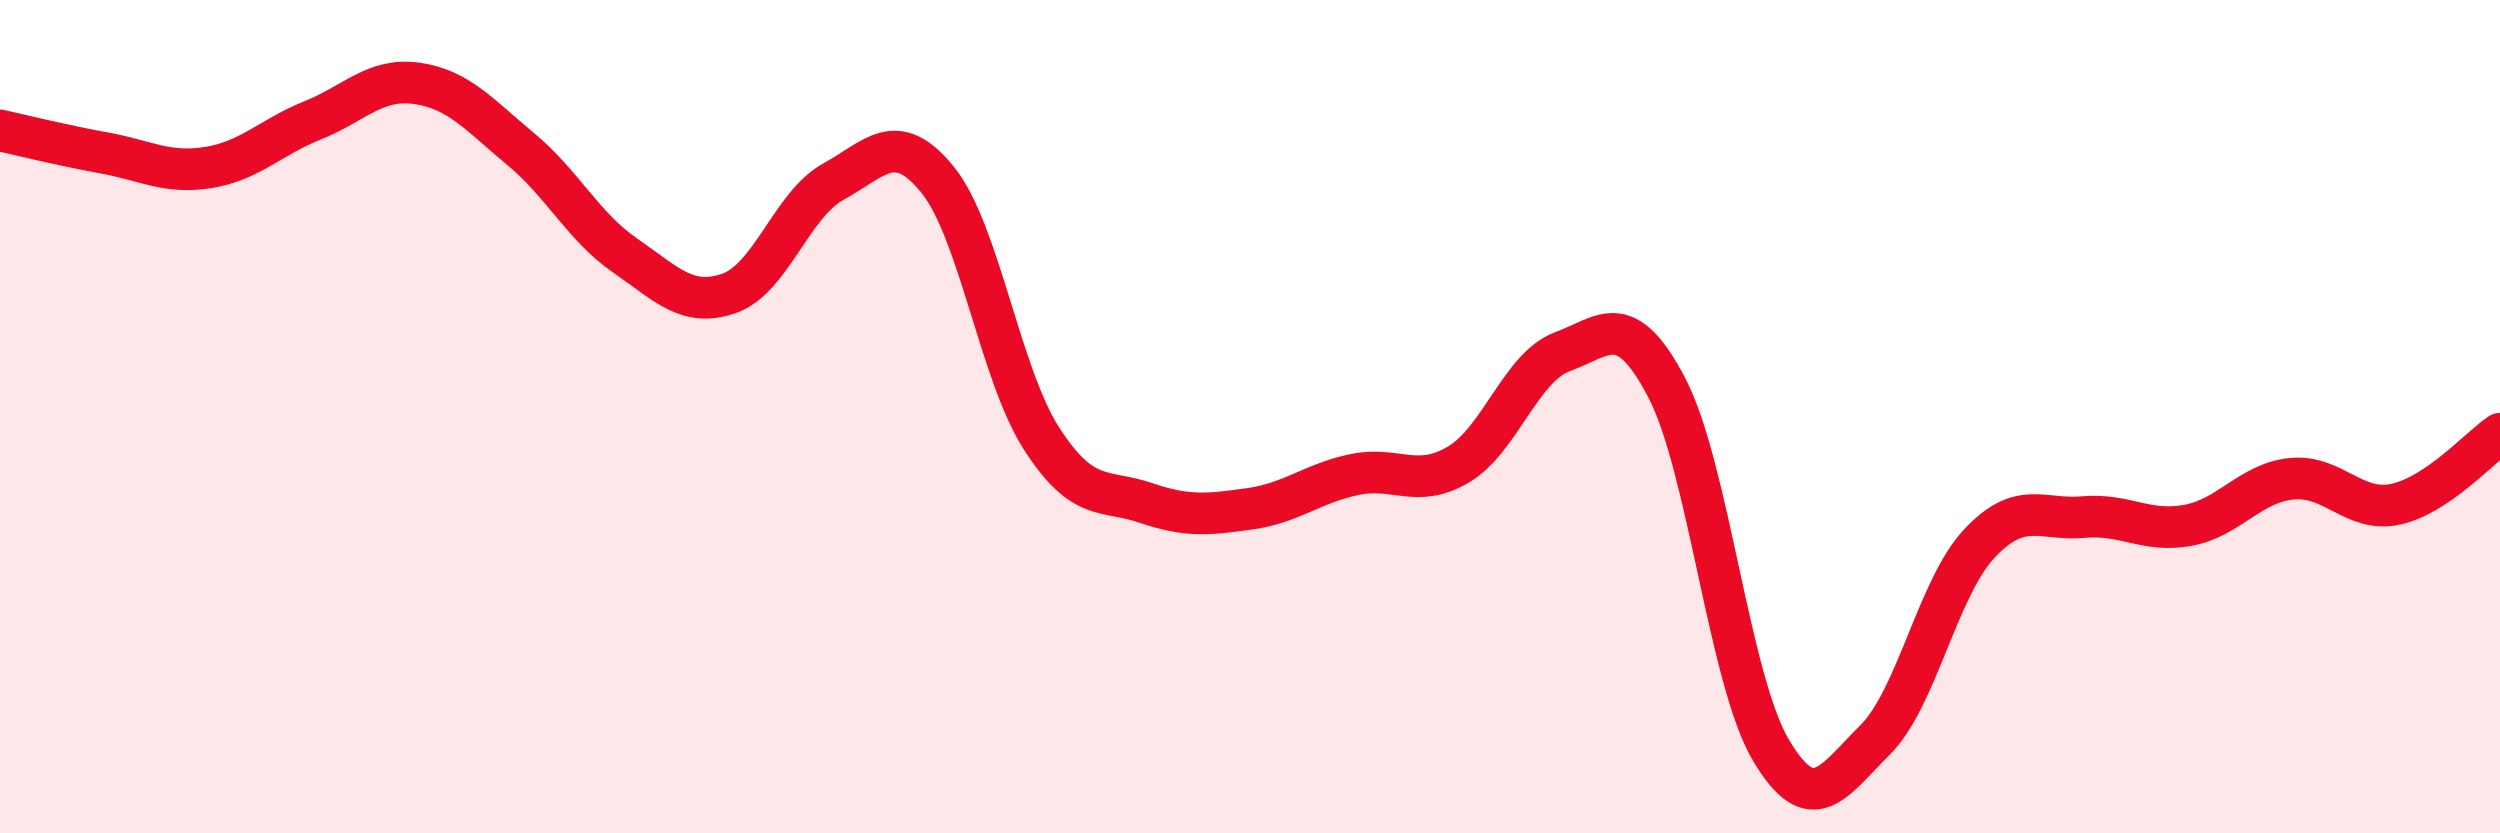 
    <svg width="60" height="20" viewBox="0 0 60 20" xmlns="http://www.w3.org/2000/svg">
      <path
        d="M 0,3.13 C 0.5,3.24 1.5,3.49 2.5,3.67 C 3.5,3.85 4,4.18 5,4.02 C 6,3.86 6.5,3.29 7.5,2.89 C 8.5,2.49 9,1.86 10,2 C 11,2.14 11.5,2.75 12.5,3.58 C 13.5,4.41 14,5.44 15,6.13 C 16,6.82 16.5,7.39 17.5,7.04 C 18.5,6.69 19,4.91 20,4.36 C 21,3.81 21.5,3.08 22.5,4.31 C 23.5,5.54 24,8.98 25,10.53 C 26,12.08 26.5,11.73 27.5,12.07 C 28.5,12.41 29,12.35 30,12.21 C 31,12.07 31.5,11.6 32.5,11.39 C 33.5,11.18 34,11.74 35,11.15 C 36,10.56 36.5,8.81 37.5,8.44 C 38.5,8.07 39,7.39 40,9.3 C 41,11.21 41.5,16.31 42.5,18 C 43.5,19.69 44,18.75 45,17.76 C 46,16.77 46.5,14.12 47.5,13.05 C 48.5,11.98 49,12.5 50,12.41 C 51,12.32 51.5,12.79 52.5,12.61 C 53.5,12.43 54,11.59 55,11.49 C 56,11.39 56.5,12.32 57.5,12.1 C 58.5,11.88 59.5,10.75 60,10.41L60 20L0 20Z"
        fill="#EB0A25"
        opacity="0.1"
        stroke-linecap="round"
        stroke-linejoin="round"
      />
      <path
        d="M 0,3.13 C 0.5,3.24 1.5,3.49 2.5,3.67 C 3.5,3.85 4,4.18 5,4.02 C 6,3.86 6.5,3.29 7.5,2.89 C 8.5,2.49 9,1.86 10,2 C 11,2.14 11.5,2.75 12.5,3.58 C 13.5,4.41 14,5.44 15,6.13 C 16,6.82 16.5,7.39 17.5,7.04 C 18.5,6.69 19,4.91 20,4.36 C 21,3.81 21.5,3.08 22.5,4.31 C 23.5,5.54 24,8.98 25,10.53 C 26,12.08 26.5,11.73 27.5,12.07 C 28.5,12.41 29,12.35 30,12.21 C 31,12.07 31.5,11.6 32.5,11.39 C 33.5,11.18 34,11.74 35,11.15 C 36,10.56 36.5,8.81 37.5,8.44 C 38.5,8.07 39,7.39 40,9.3 C 41,11.21 41.5,16.31 42.5,18 C 43.5,19.69 44,18.75 45,17.76 C 46,16.77 46.5,14.12 47.5,13.05 C 48.5,11.98 49,12.5 50,12.41 C 51,12.32 51.5,12.79 52.5,12.61 C 53.5,12.43 54,11.59 55,11.49 C 56,11.39 56.5,12.32 57.5,12.1 C 58.5,11.88 59.5,10.75 60,10.41"
        stroke="#EB0A25"
        stroke-width="1"
        fill="none"
        stroke-linecap="round"
        stroke-linejoin="round"
      />
    </svg>
  